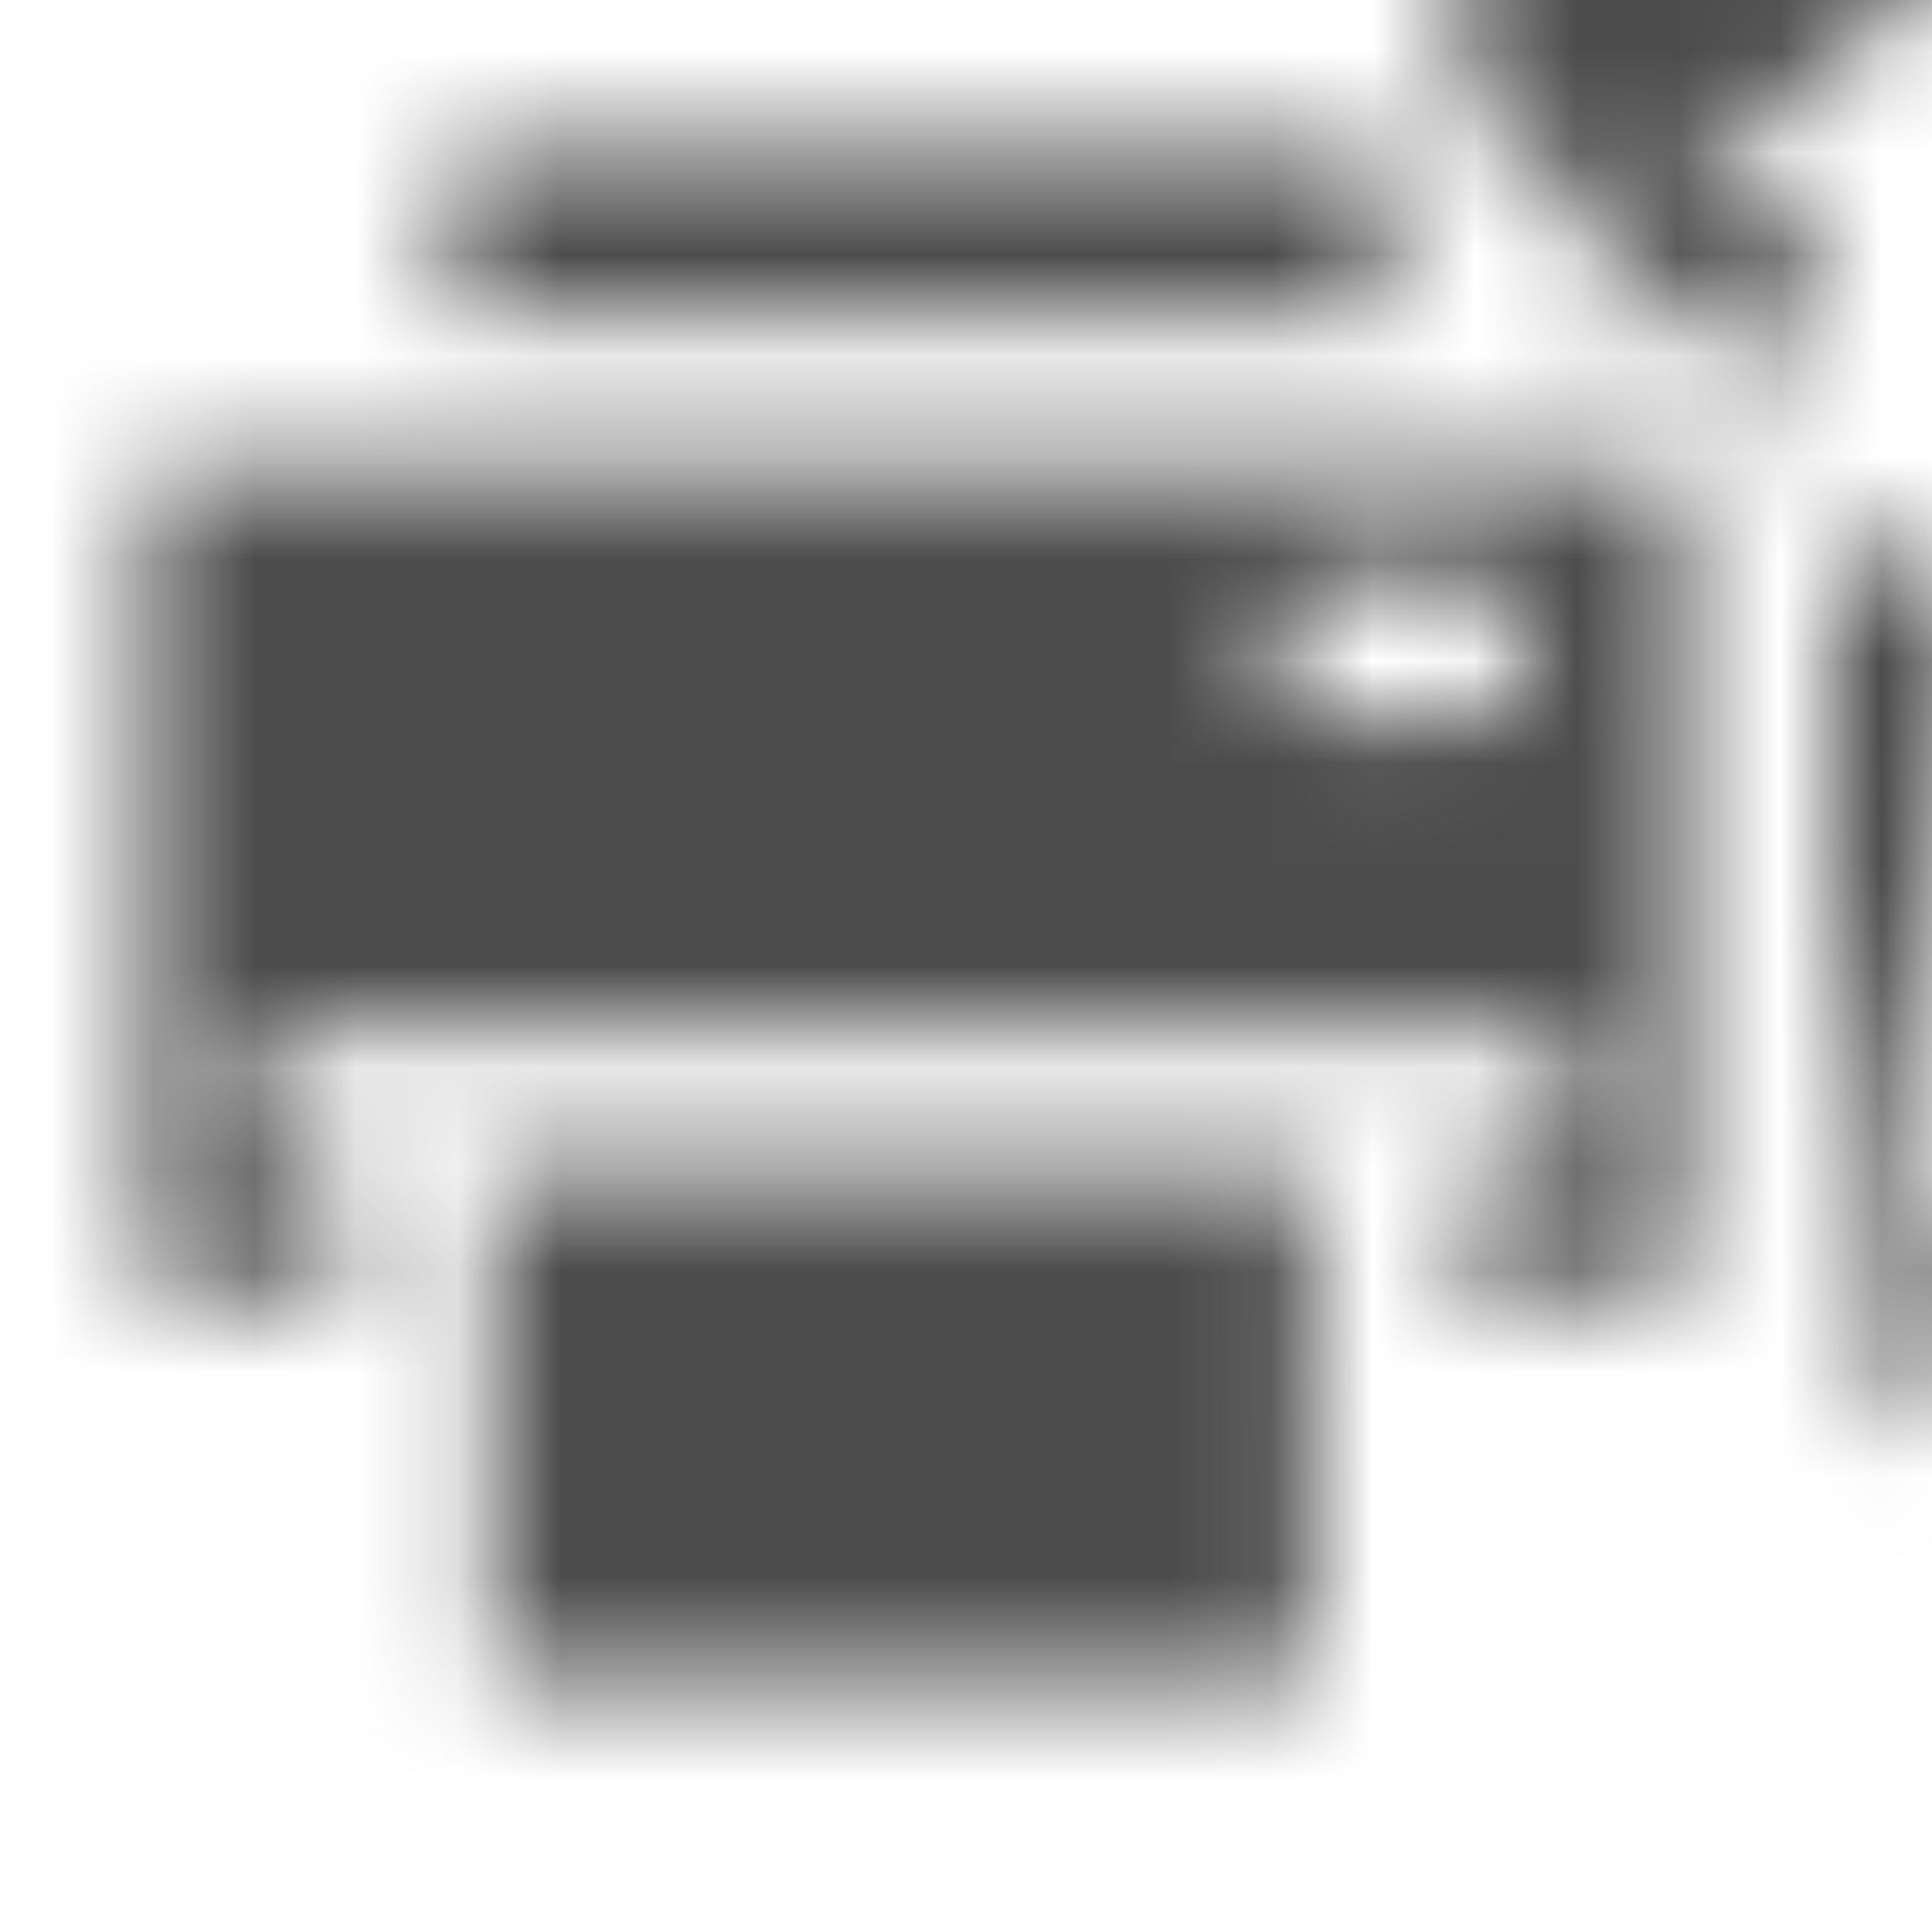 <svg width="18" height="18" viewBox="0 0 19 19" xmlns="http://www.w3.org/2000/svg"><g fill="none" fill-rule="evenodd"><g transform="translate(-113 -2167)"><g transform="translate(112 2166)"><mask id="print" fill="#fff"><path d="m15.341 12.554v1.157h2.121s.105.0.105-.086v-7.957c0-.067-.057-.086-.105-.086h-2.102c-.006 8614e-8-.013 8635e-8-.019.0h-12.803s-.105.0-.105.086v7.957c.015.047.056.081.105.086h1.844V12.554h-.277c-.396.0-.717-.321-.717-.717s.321-.717.717-.717h11.79c.396.0.717.321.717.717.0.396-.321.717-.717.717h-.554zm-1.433.0H5.816v4.753c.002.076.036.149.095.198.058.049.135.071.211.06h7.471c.155.007.291-.104.315-.258v-2.677c-.019-.064-.029-.132-.029-.202.0-.07.01-.138.029-.202v-1.673zm2.159-8.407h1.395c.406-.005.798.153 1.087.439.289.286.452.675.452 1.082v7.957c321e-7.407-.163.796-.452 1.082-.289.286-.68.444-1.087.439h-2.121v2.161c-.031.944-.805 1.693-1.748 1.693h-7.471c-.456.01-.897-.163-1.224-.482-.327-.318-.512-.755-.515-1.211v-2.161h-1.844c-.84-.005-1.523-.68-1.538-1.521v-7.957c-32138e-9-.407.163-.796.452-1.082s.68-.444 1.087-.439h1.452v-1.454c.026-.943.797-1.693 1.739-1.693h8.599c.456-.01.897.163 1.224.482s.512.755.515 1.211v1.454zm-1.433.0v-1.463c0-.143-.124-.249-.306-.249h-8.599c-.152-.002-.282.108-.306.258v1.454h9.21zm.707 3.94h-1.127c-.396.0-.717-.321-.717-.717.0-.396.321-.717.717-.717h1.127c.396.0.717.321.717.717.0.396-.321.717-.717.717z"/></mask><g fill="#4c4c4c" fill-rule="evenodd" mask="url(#print)"><g><path d="M0 0h20v20H0z"/></g></g></g></g></g></svg>